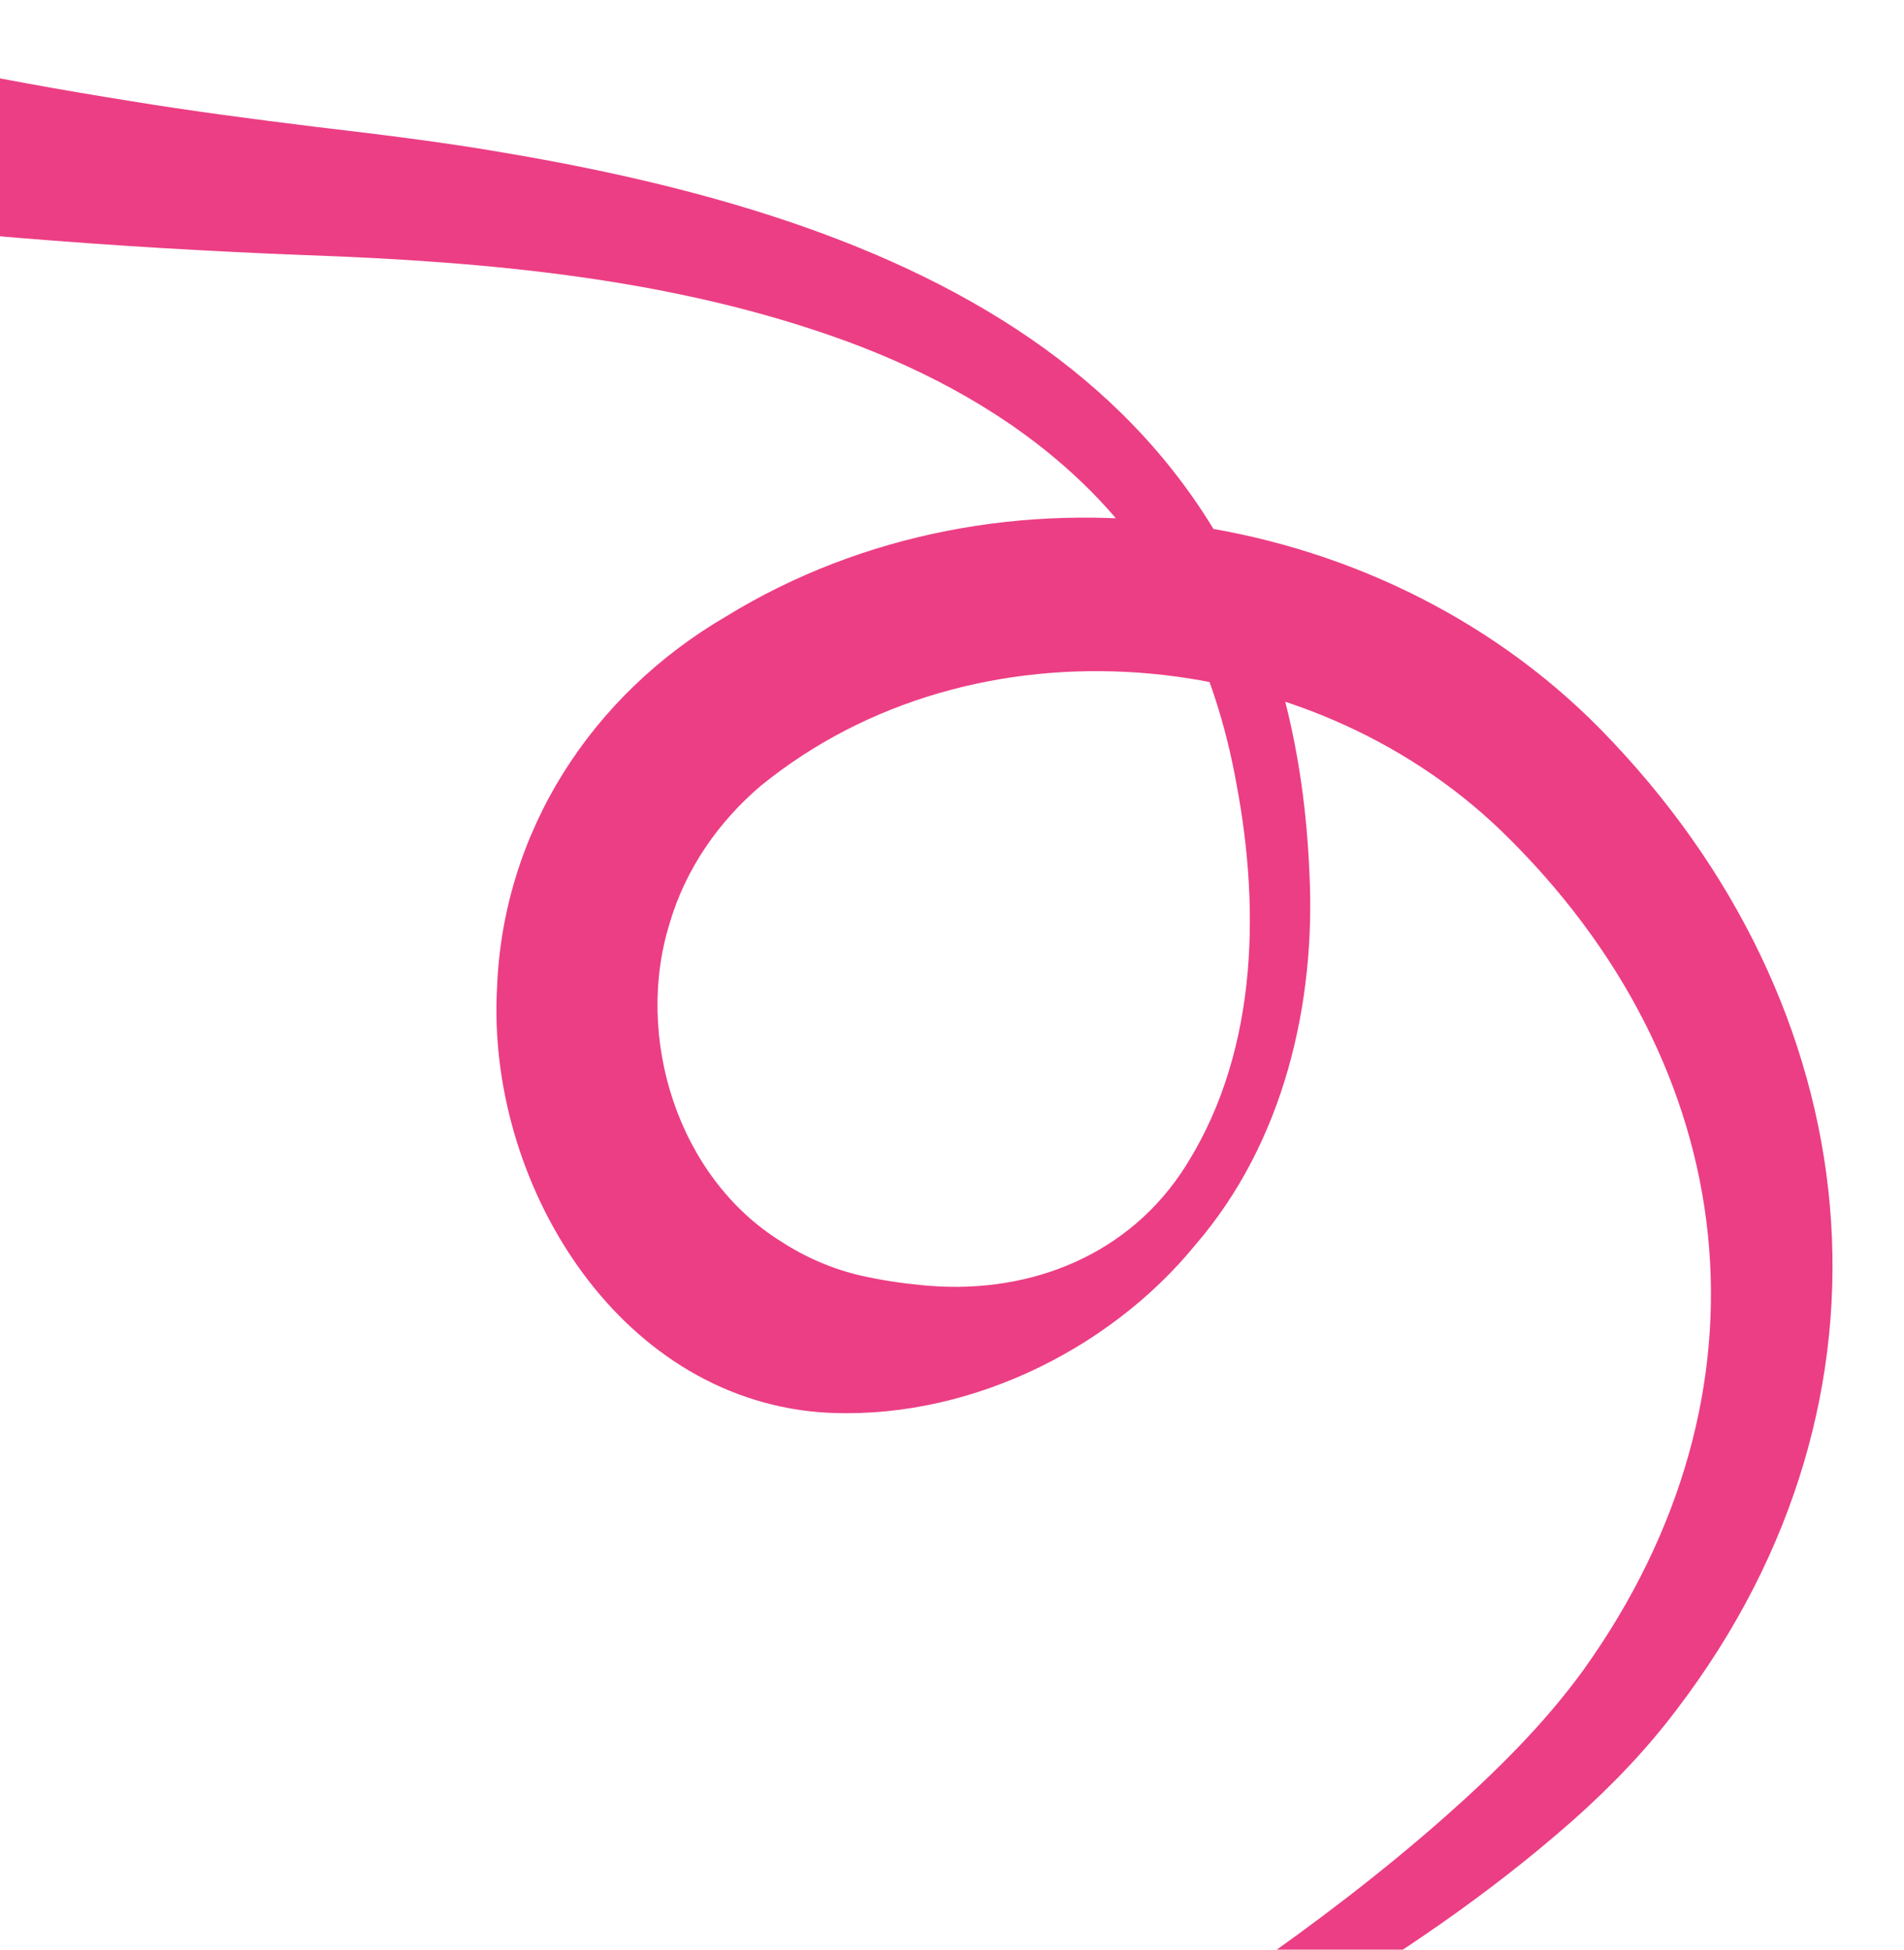 <svg xmlns="http://www.w3.org/2000/svg" id="Layer_1" data-name="Layer 1" viewBox="0 0 1775.21 1817.48"><defs><style>      .cls-1 {        fill: #ec3e84;      }    </style></defs><path class="cls-1" d="m-431.09,165.73s6.81-205.07,6.81-205.08c39.62,13.77,124.03,42.65,164.62,53.65C-134.61,47.73-6.37,73.88,121.44,94.17c56.36,9.29,115.56,17,172.23,24,59.16,7,118.67,14.15,177.39,24.38,394.29,66.5,730.27,221.5,749.73,669.8,6.39,122.87-23.91,252.66-106.04,347.86-82.08,100.68-218.41,165.74-350.65,156.29-190.76-15.51-310.41-216.37-300.71-395.11,5.42-146.22,88.19-273.57,213.54-346.73,255.88-157.09,606.18-107.59,815.27,105.13,253.05,257.96,293.67,622.27,71.15,913.75-27.95,37.28-61.38,71.88-95.65,102.36-79.64,70.45-165.88,128.55-256.75,181.98-11.46,6.58-27.76,15.88-39.29,22.07,0,0-149.83,21.12-29.08-49.13,5.9-3.43,11.77-7.94,17.65-12,64.91-45.13,128.37-93.32,187.53-145.6,46.97-41.64,92.15-86.14,128.66-136.58,185.24-258.76,149.45-562.82-76.44-781.87-181.98-175.74-491.66-204.19-690.7-42.2-39.42,33.43-69.98,77.6-84.68,127.3-33.67,107.11,7.59,238.08,103.88,297.59,22.11,14.42,47.53,25.53,73.98,31.62,18.51,4.19,37.36,7.06,56.3,8.88,94.47,9.79,187.62-23.6,242.31-104.25,70.48-105.35,74.73-240.76,51.92-362.05-19.55-110.49-67.87-211.98-150.84-288.18-60.91-56.46-135.4-96.84-213.07-125.44-160.59-58.73-334.6-74.2-504.78-80.23-178.28-6.9-356.89-21.26-534.31-44.28-60.16-7.96-121.38-16.62-181.08-27.8h0Z"></path></svg>